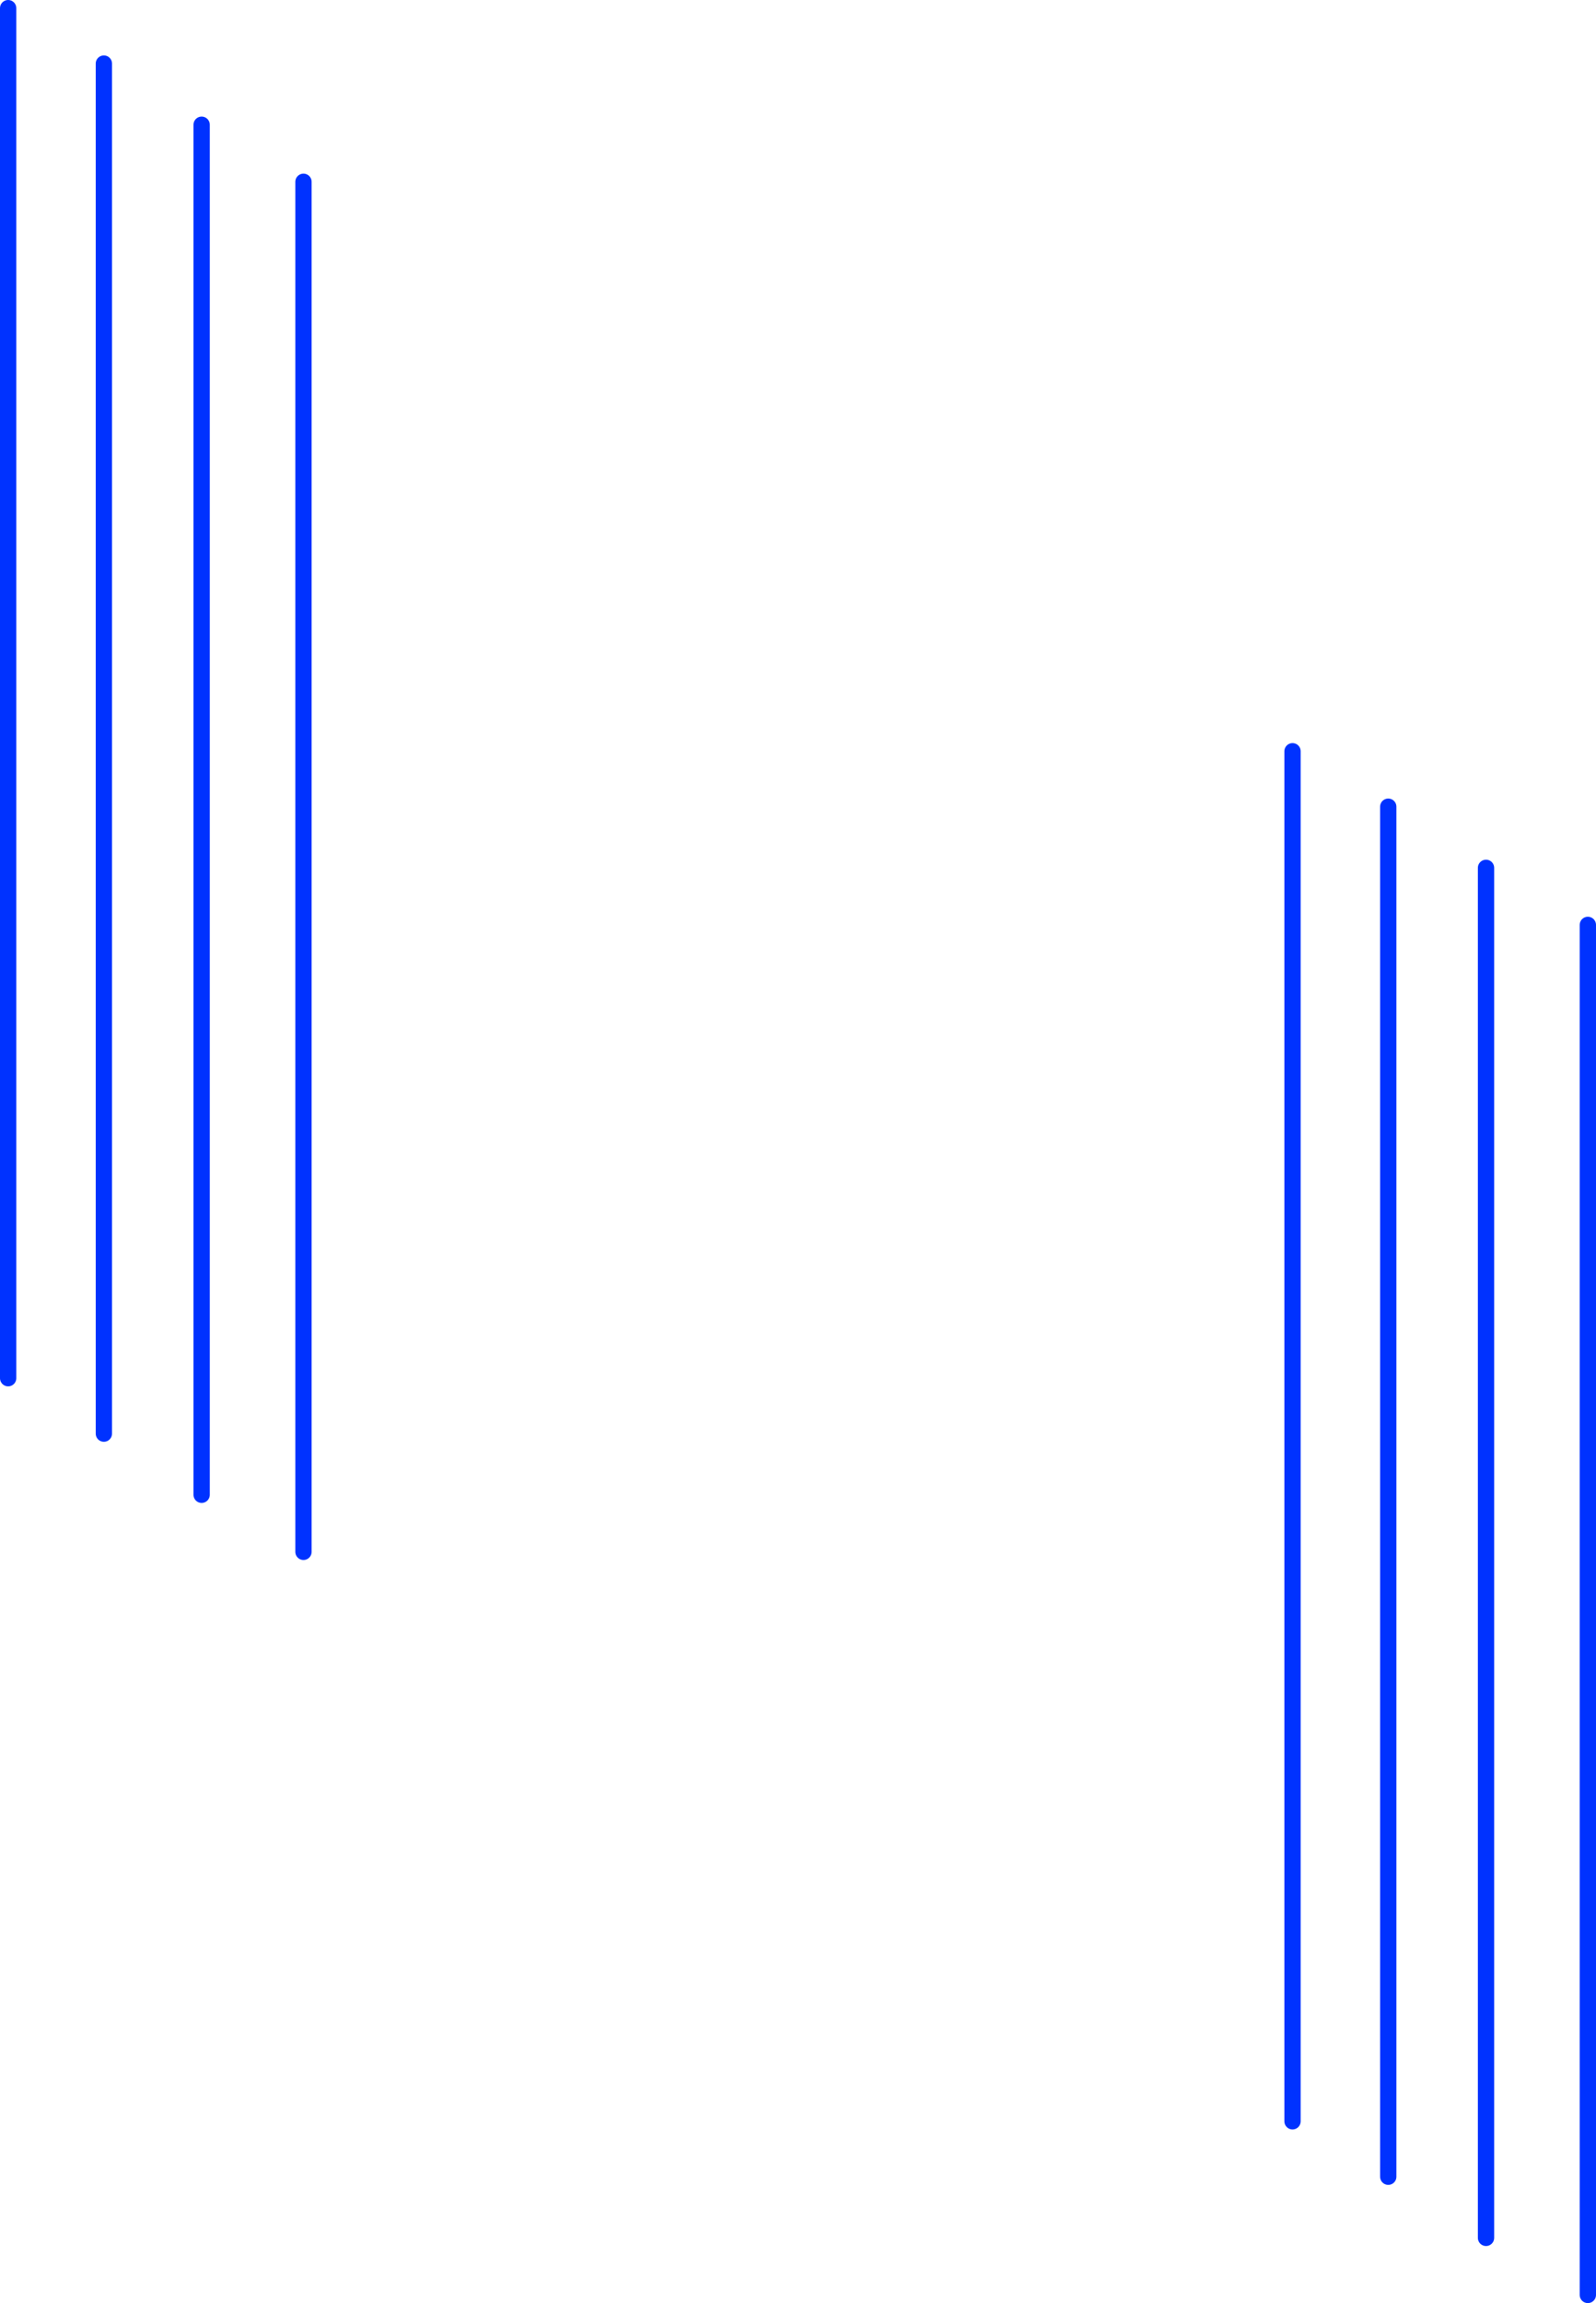 <?xml version="1.0" encoding="UTF-8" standalone="no"?>
<svg xmlns:xlink="http://www.w3.org/1999/xlink" height="282.5px" width="195.9px" xmlns="http://www.w3.org/2000/svg">
  <g transform="matrix(1.0, 0.0, 0.0, 1.0, 97.95, 141.25)">
    <path d="M-96.95 27.8 L-96.95 -140.25 M-85.2 34.6 L-85.2 -133.45 M-73.2 42.1 L-73.2 -125.95 M-60.7 49.1 L-60.7 -118.95" fill="none" stroke="#0032ff" stroke-linecap="round" stroke-linejoin="round" stroke-width="2.0"/>
    <path d="M84.45 133.25 L84.45 -34.8 M72.45 125.75 L72.45 -42.3 M60.7 118.95 L60.7 -49.1" fill="none" stroke="#0032ff" stroke-linecap="round" stroke-linejoin="round" stroke-width="2.0"/>
    <path d="M96.95 140.25 L96.95 -27.8" fill="none" stroke="#0032ff" stroke-linecap="round" stroke-linejoin="round" stroke-width="2.0"/>
  </g>
</svg>
